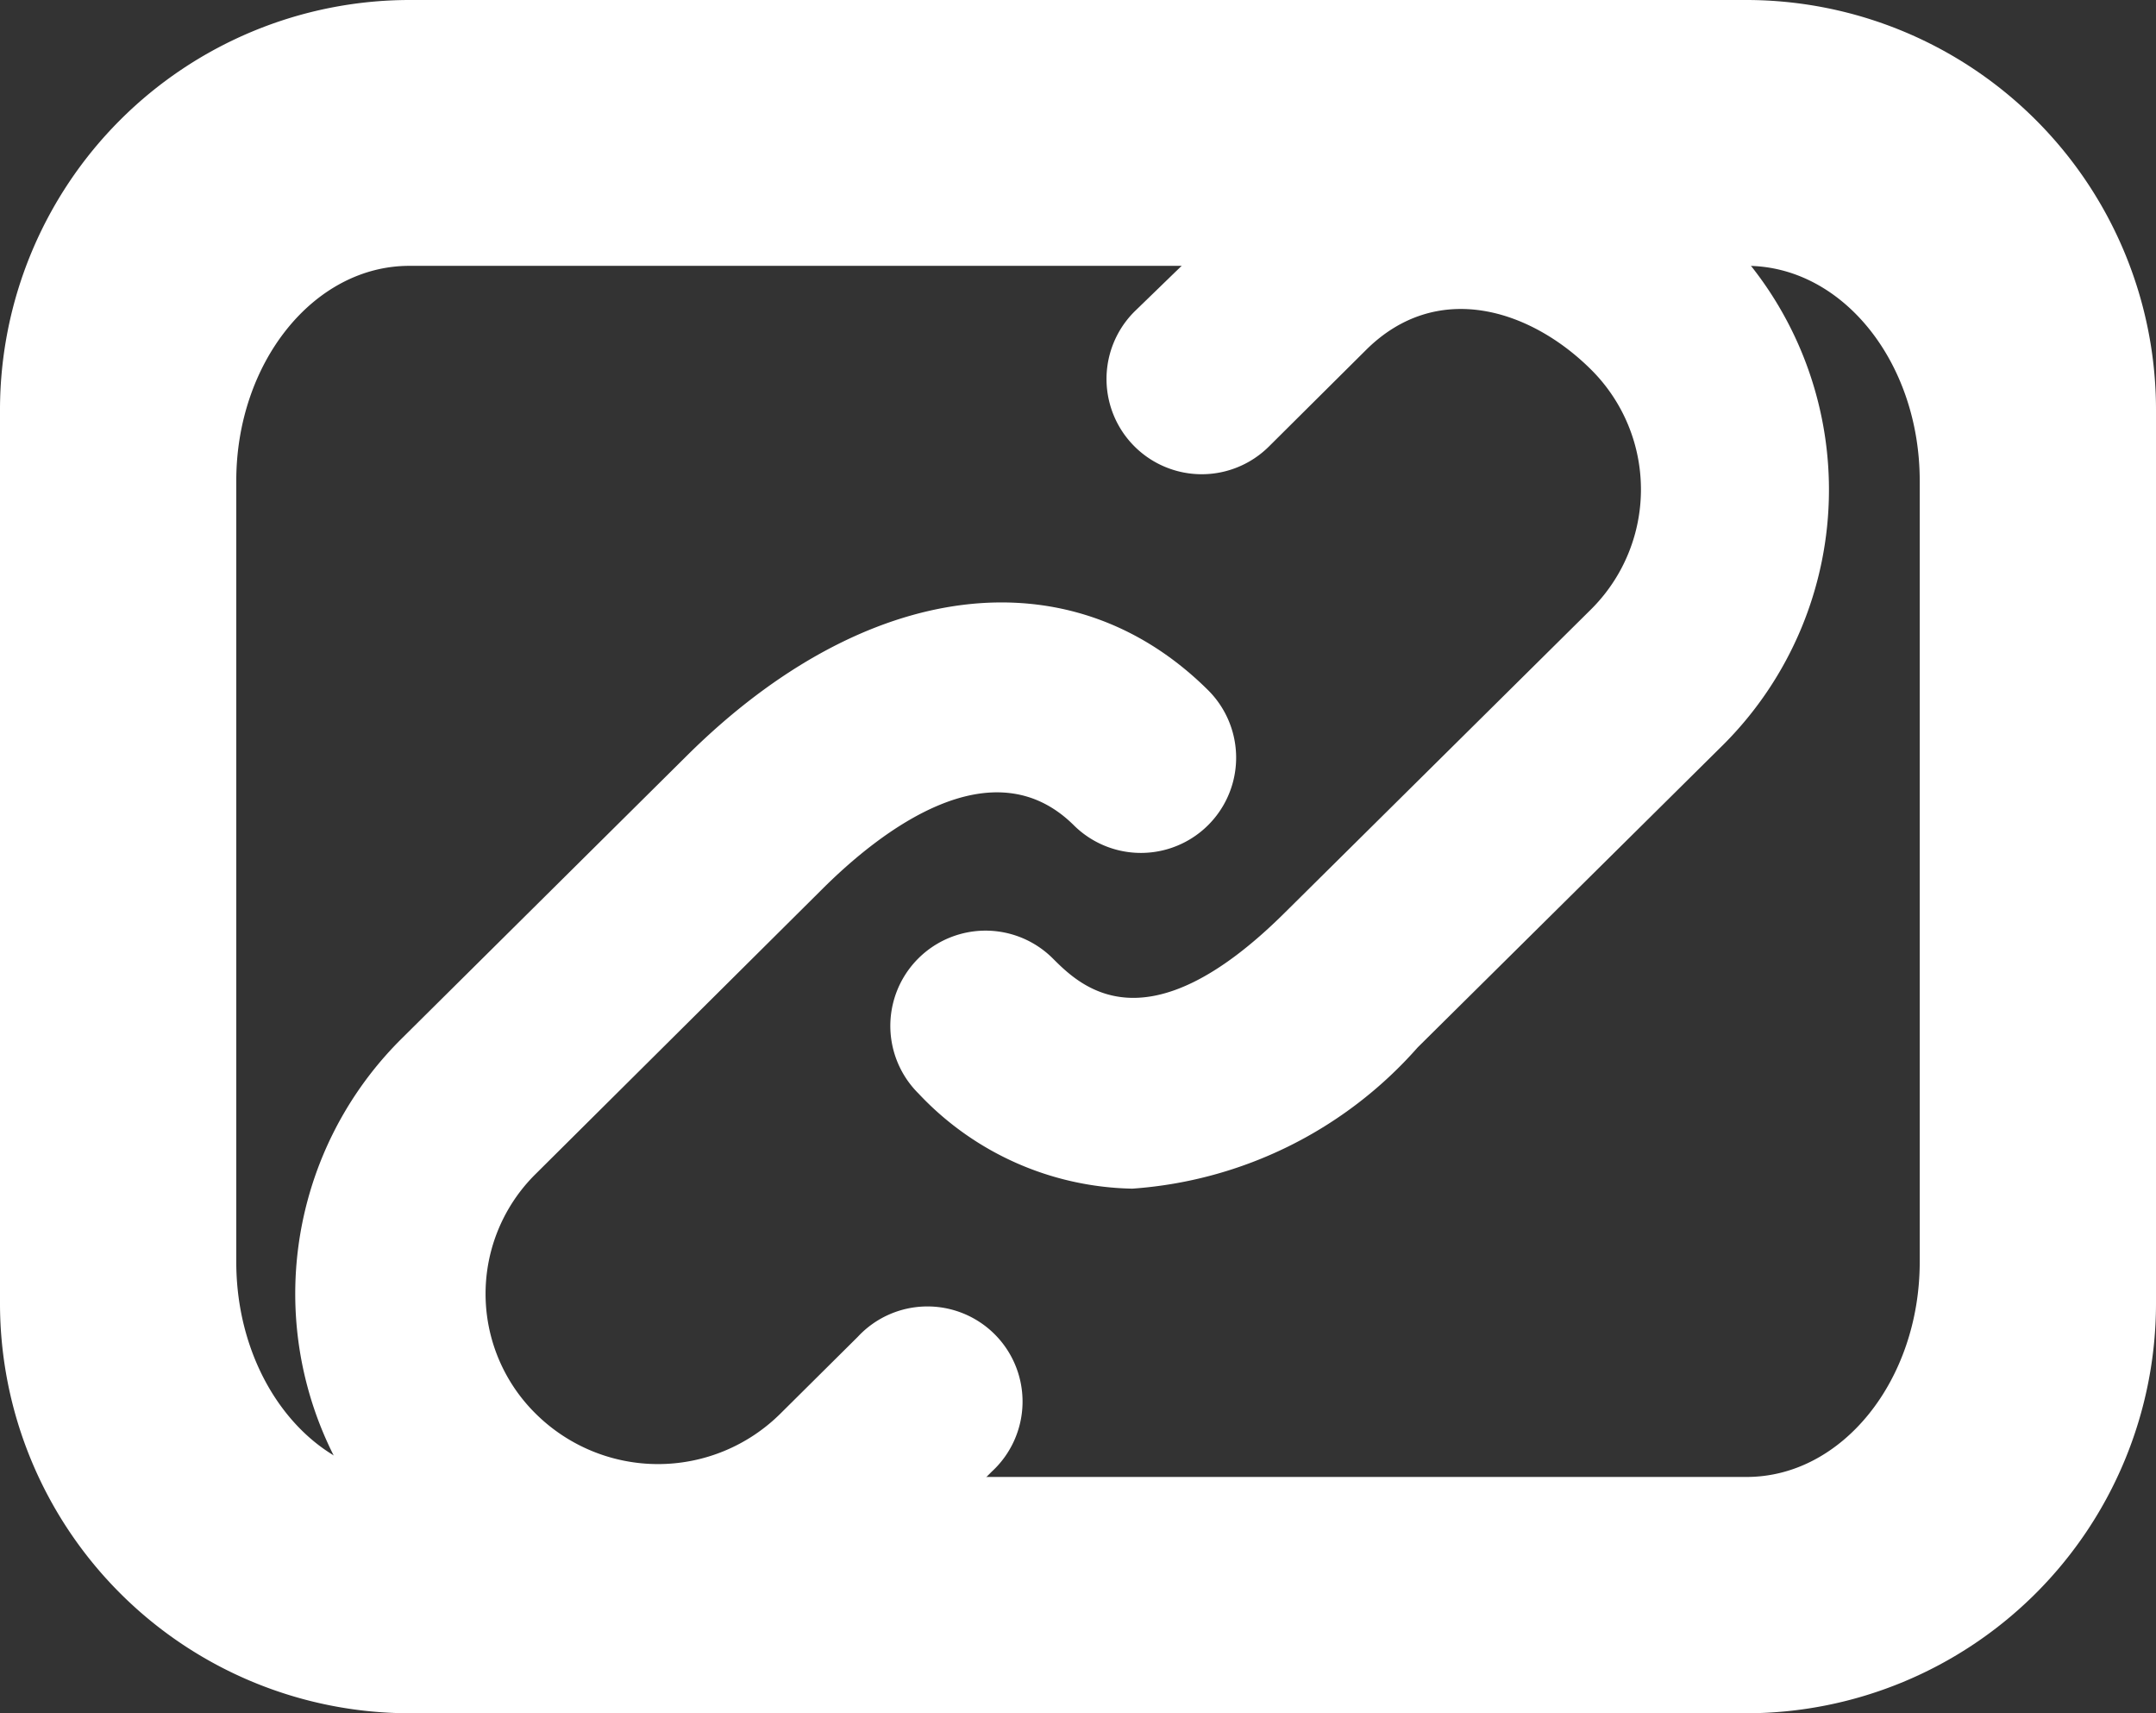 <svg xmlns="http://www.w3.org/2000/svg" viewBox="0 0 36.5 29"><rect x="0" y="0" width="36.5" height="29" fill="#333333" stroke="none"/><defs><style>.cls-1{fill:#fff;}</style></defs><title>Asset 8</title><g id="Layer_2" data-name="Layer 2"><g id="Layer_1-2" data-name="Layer 1"><path class="cls-1" d="M6.93,29H29.57a6.94,6.94,0,0,0,6.93-6.93V6.93A6.94,6.94,0,0,0,29.57,0H6.93A6.94,6.94,0,0,0,0,6.93V22.07A6.94,6.94,0,0,0,6.93,29ZM4,21.36V8.14c0-2,1.31-3.64,2.93-3.64H29.57c1.62,0,2.93,1.63,2.93,3.64V21.36c0,2-1.31,3.64-2.93,3.64H6.93C5.31,25,4,23.37,4,21.36Z"/><path class="cls-1" d="M14.52,22.63l-1.31,1.3a2.94,2.94,0,0,1-4.14,0,2.85,2.85,0,0,1,0-4.06l4.84-4.81c1-1,2.89-2.46,4.27-1.09a1.61,1.61,0,1,0,2.27-2.29c-2.34-2.32-5.79-1.89-8.81,1.1L6.8,17.58a6.08,6.08,0,0,0,0,8.64,6.18,6.18,0,0,0,8.68,0l1.31-1.31a1.61,1.61,0,1,0-2.27-2.28ZM29.2,4c-2.51-2.49-6-2.62-8.35-.32L19.21,5.27a1.61,1.61,0,0,0,2.27,2.29l1.64-1.63c1.2-1.2,2.78-.7,3.81.32a2.86,2.86,0,0,1,0,4.07l-5.17,5.12c-2.36,2.35-3.47,1.25-3.94.78a1.61,1.61,0,0,0-2.27,2.29,5.09,5.09,0,0,0,3.62,1.61A7.1,7.1,0,0,0,24,17.73l5.17-5.12A6.1,6.1,0,0,0,29.2,4Z"/></g></g></svg>